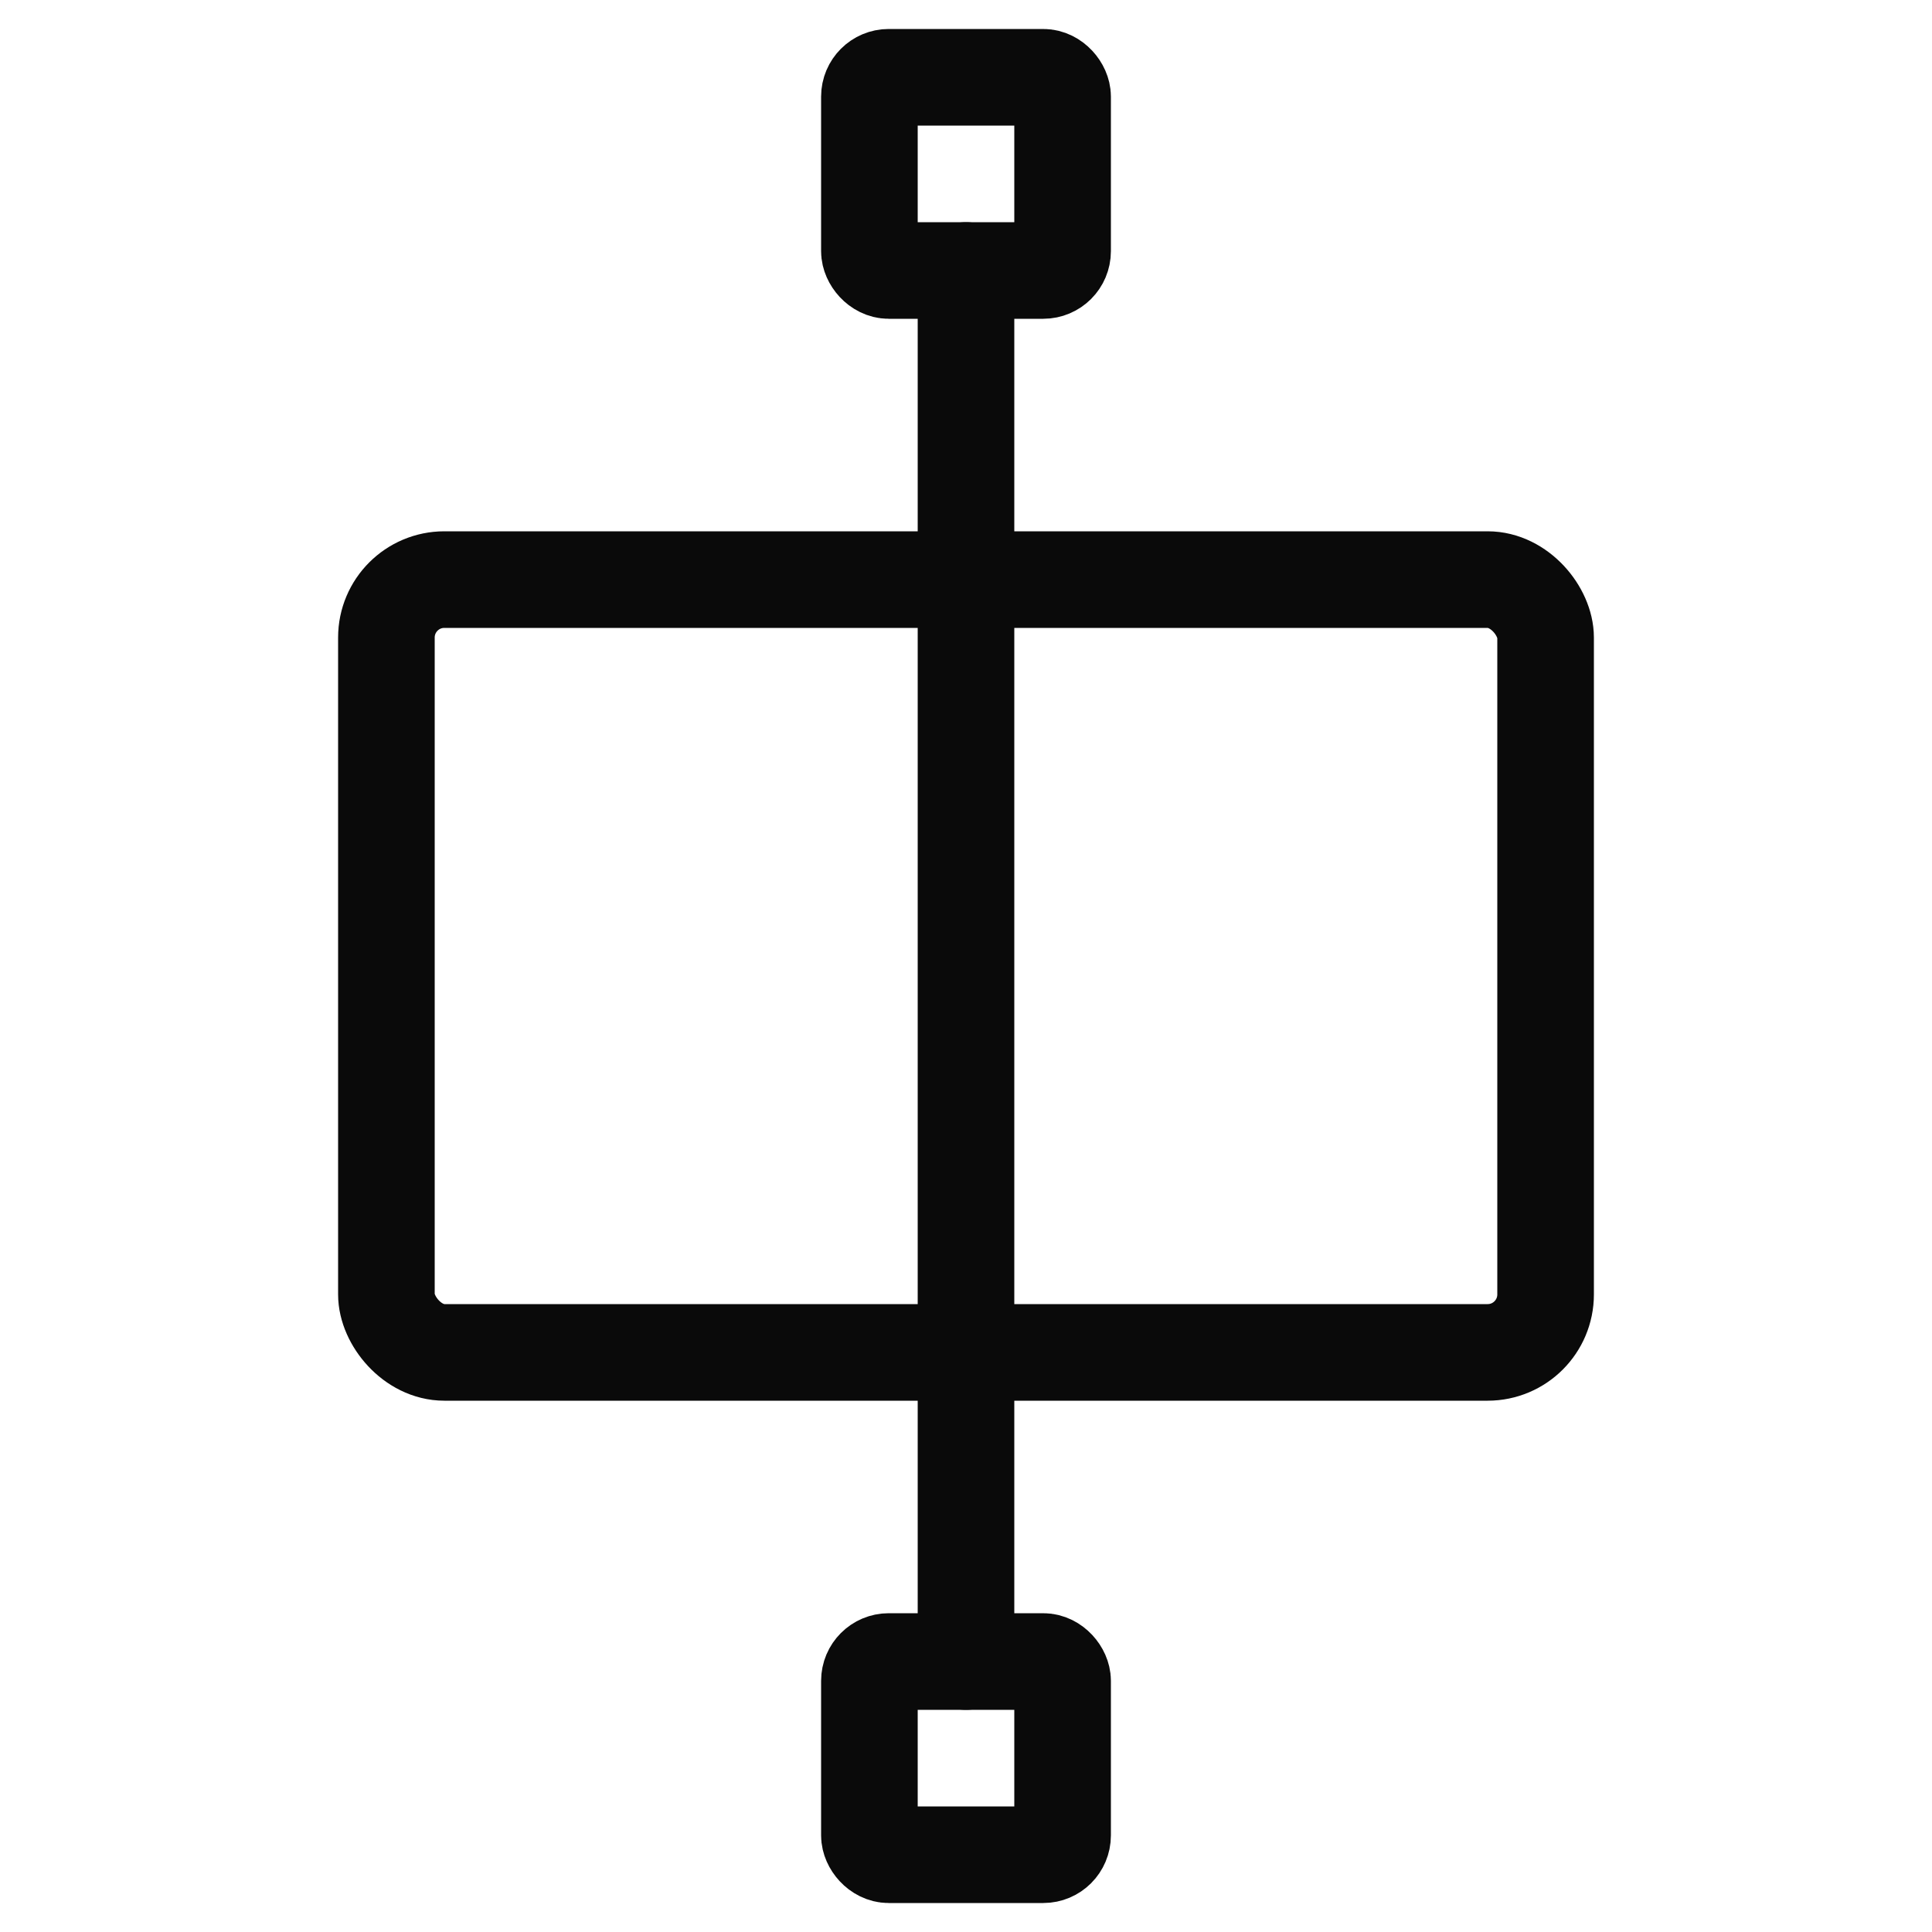<svg xmlns="http://www.w3.org/2000/svg" width="200" height="200" viewBox="0 0 200 200">
  <title>Elevatr Mark</title>
  <g fill="none" stroke="#0A0A0A" stroke-width="10" stroke-linecap="round" stroke-linejoin="round" vector-effect="non-scaling-stroke">
    <!-- top small square -->
    <rect x="90" y="8" width="20" height="20" rx="2"/>
    <!-- bottom small square -->
    <rect x="90" y="172" width="20" height="20" rx="2"/>
    <!-- vertical spine (connects between the squares) -->
    <line x1="100" y1="28" x2="100" y2="172"/>
    <!-- centered horizontal rounded-rectangle "module" -->
    <rect x="40" y="60" width="120" height="80" rx="6"/>
  </g>
</svg>